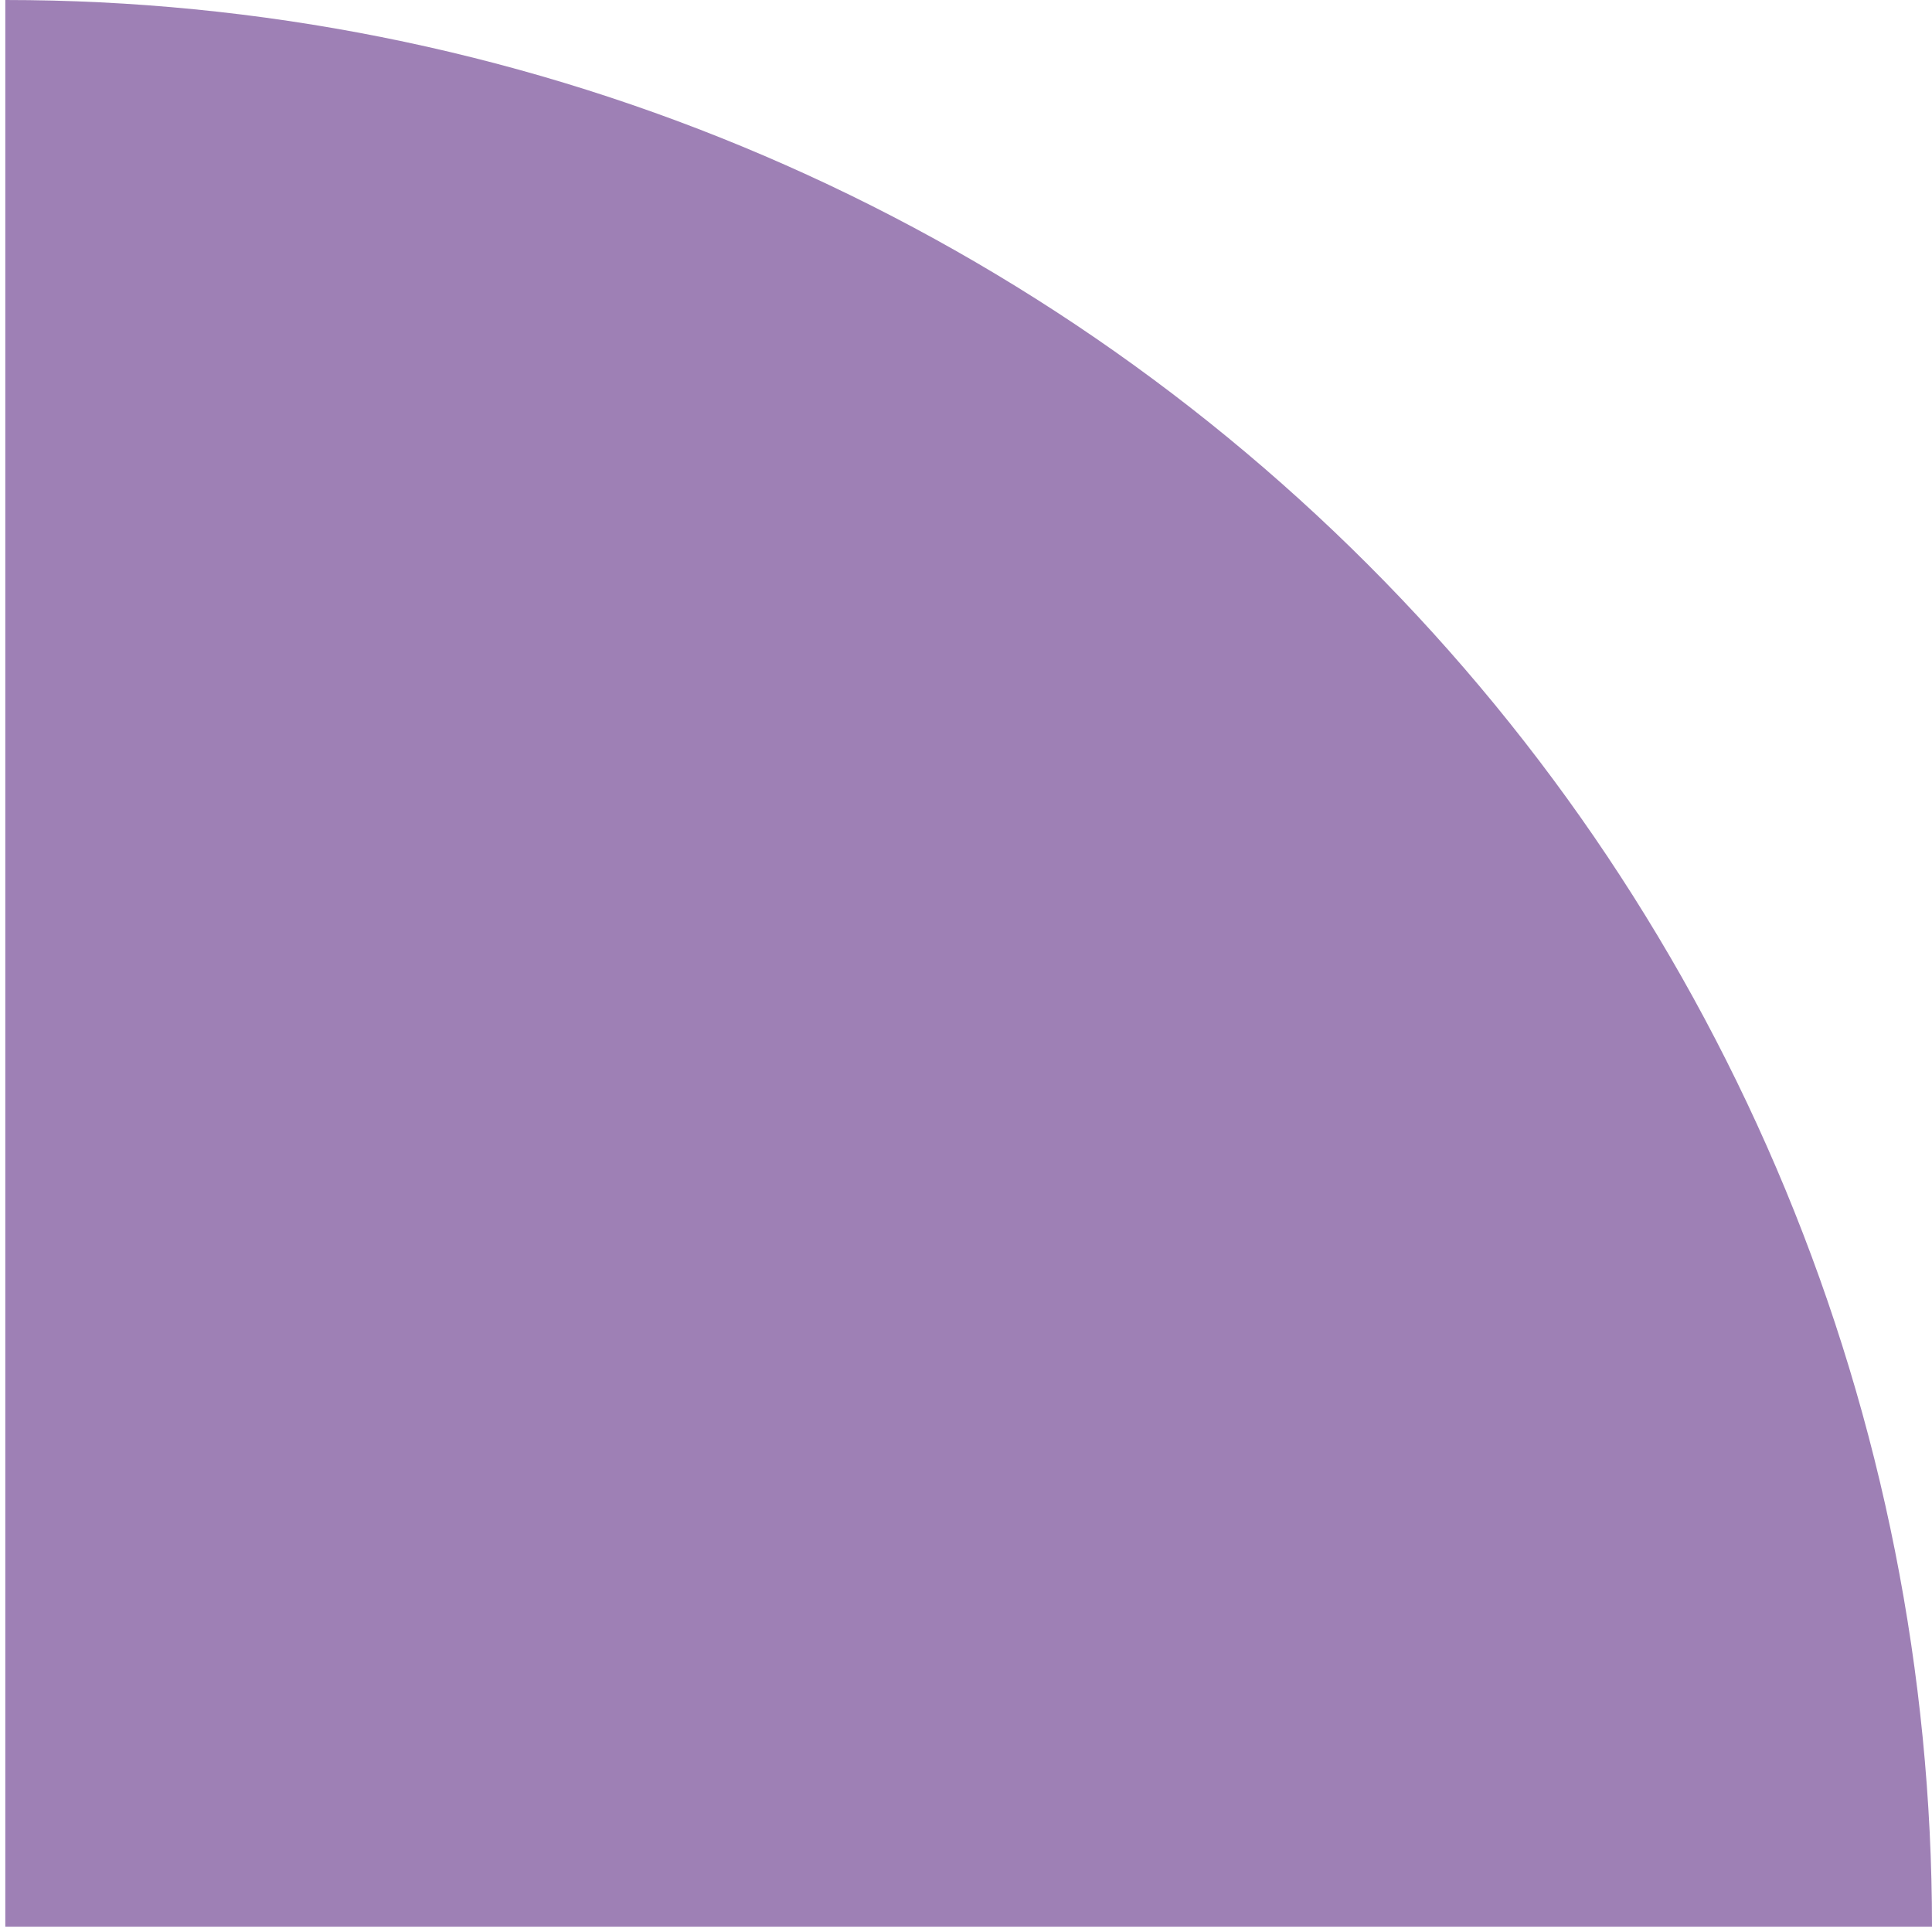<svg width="182" height="182" viewBox="0 0 182 182" fill="none" xmlns="http://www.w3.org/2000/svg">
<path opacity="0.7" d="M182 181.5C182 157.665 177.305 134.064 168.184 112.043C159.063 90.022 145.694 70.014 128.84 53.16C111.986 36.306 91.978 22.937 69.957 13.816C47.936 4.695 24.335 -1.04186e-06 0.5 0L0.5 181.5H182Z" fill="#764B96"/>
</svg>
